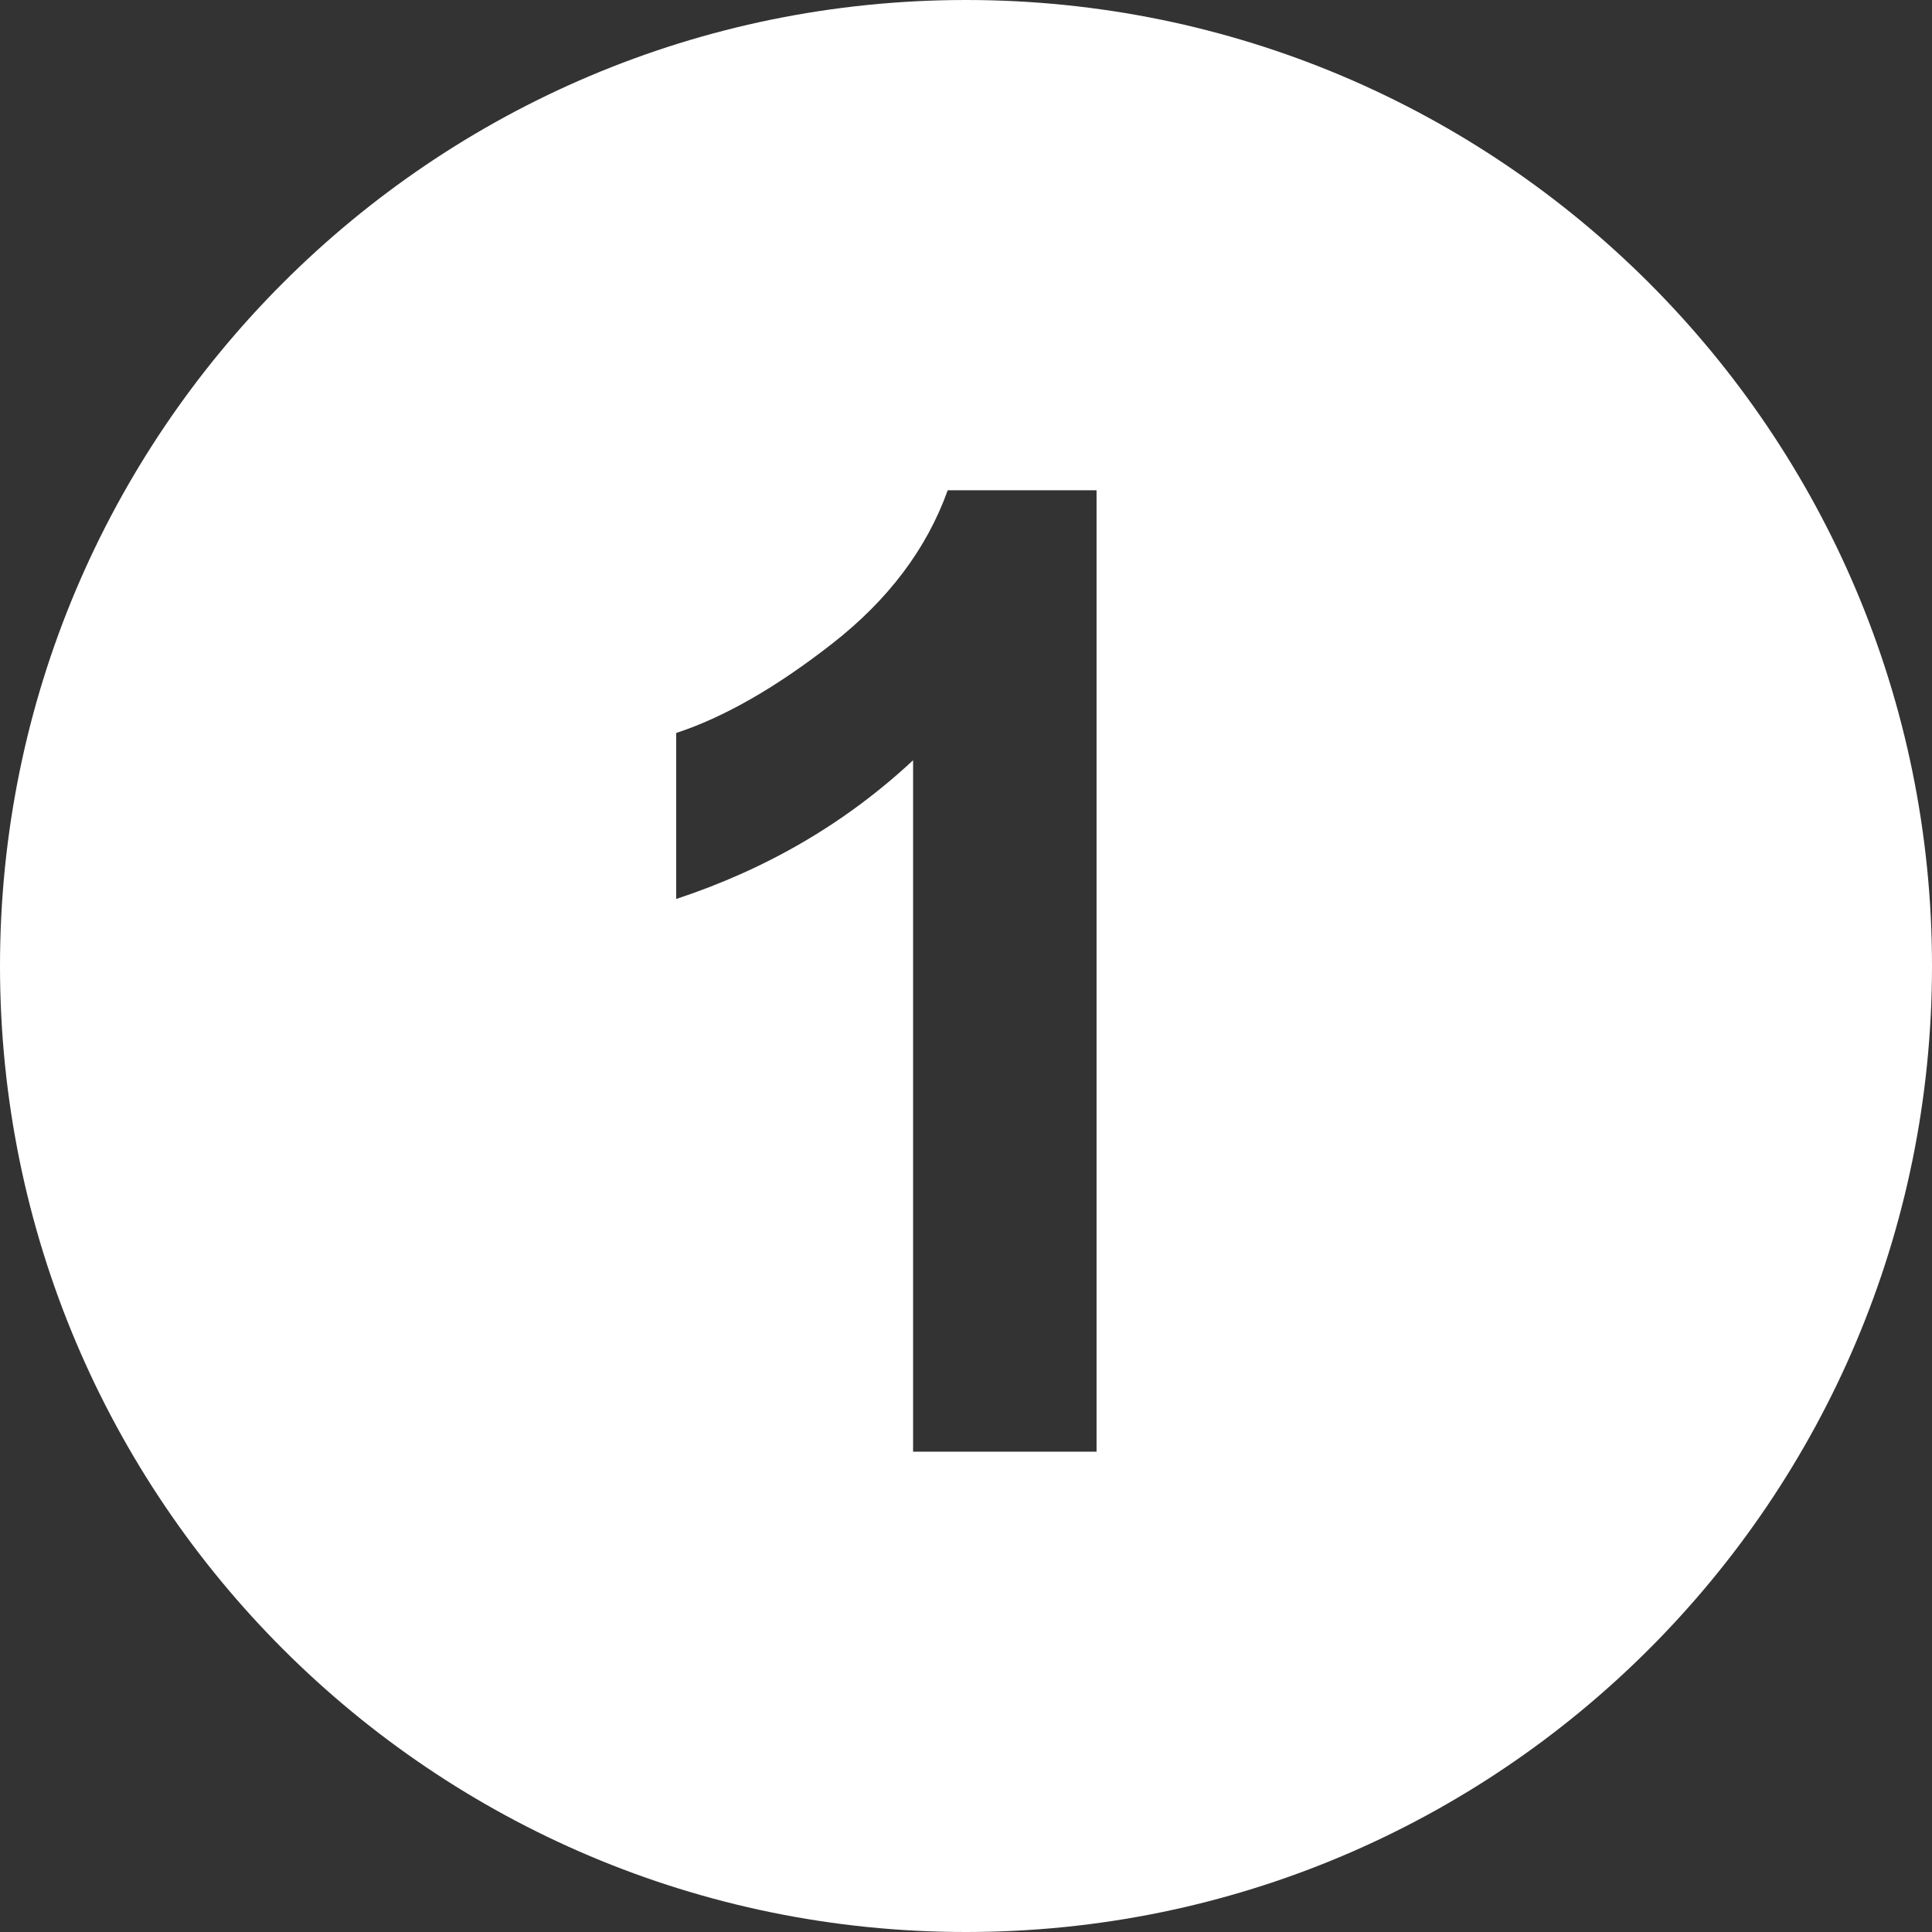 <?xml version="1.0" encoding="UTF-8"?> <svg xmlns="http://www.w3.org/2000/svg" width="78" height="78" viewBox="0 0 78 78" fill="none"><rect x="0" y="0" width="78" height="78" fill="#333333" stroke="none"/><path d="M39 0C17.46 0 0 17.46 0 39C0 60.54 17.46 78 39 78C60.54 78 78 60.54 78 39C78 17.46 60.54 0 39 0ZM44.271 58.608H36.864V30.693C34.161 33.216 30.972 35.082 27.3 36.294V29.592C29.232 28.959 31.332 27.756 33.597 25.986C35.865 24.216 37.416 22.152 38.262 19.794H44.271V58.608Z" fill="white"></path></svg> 